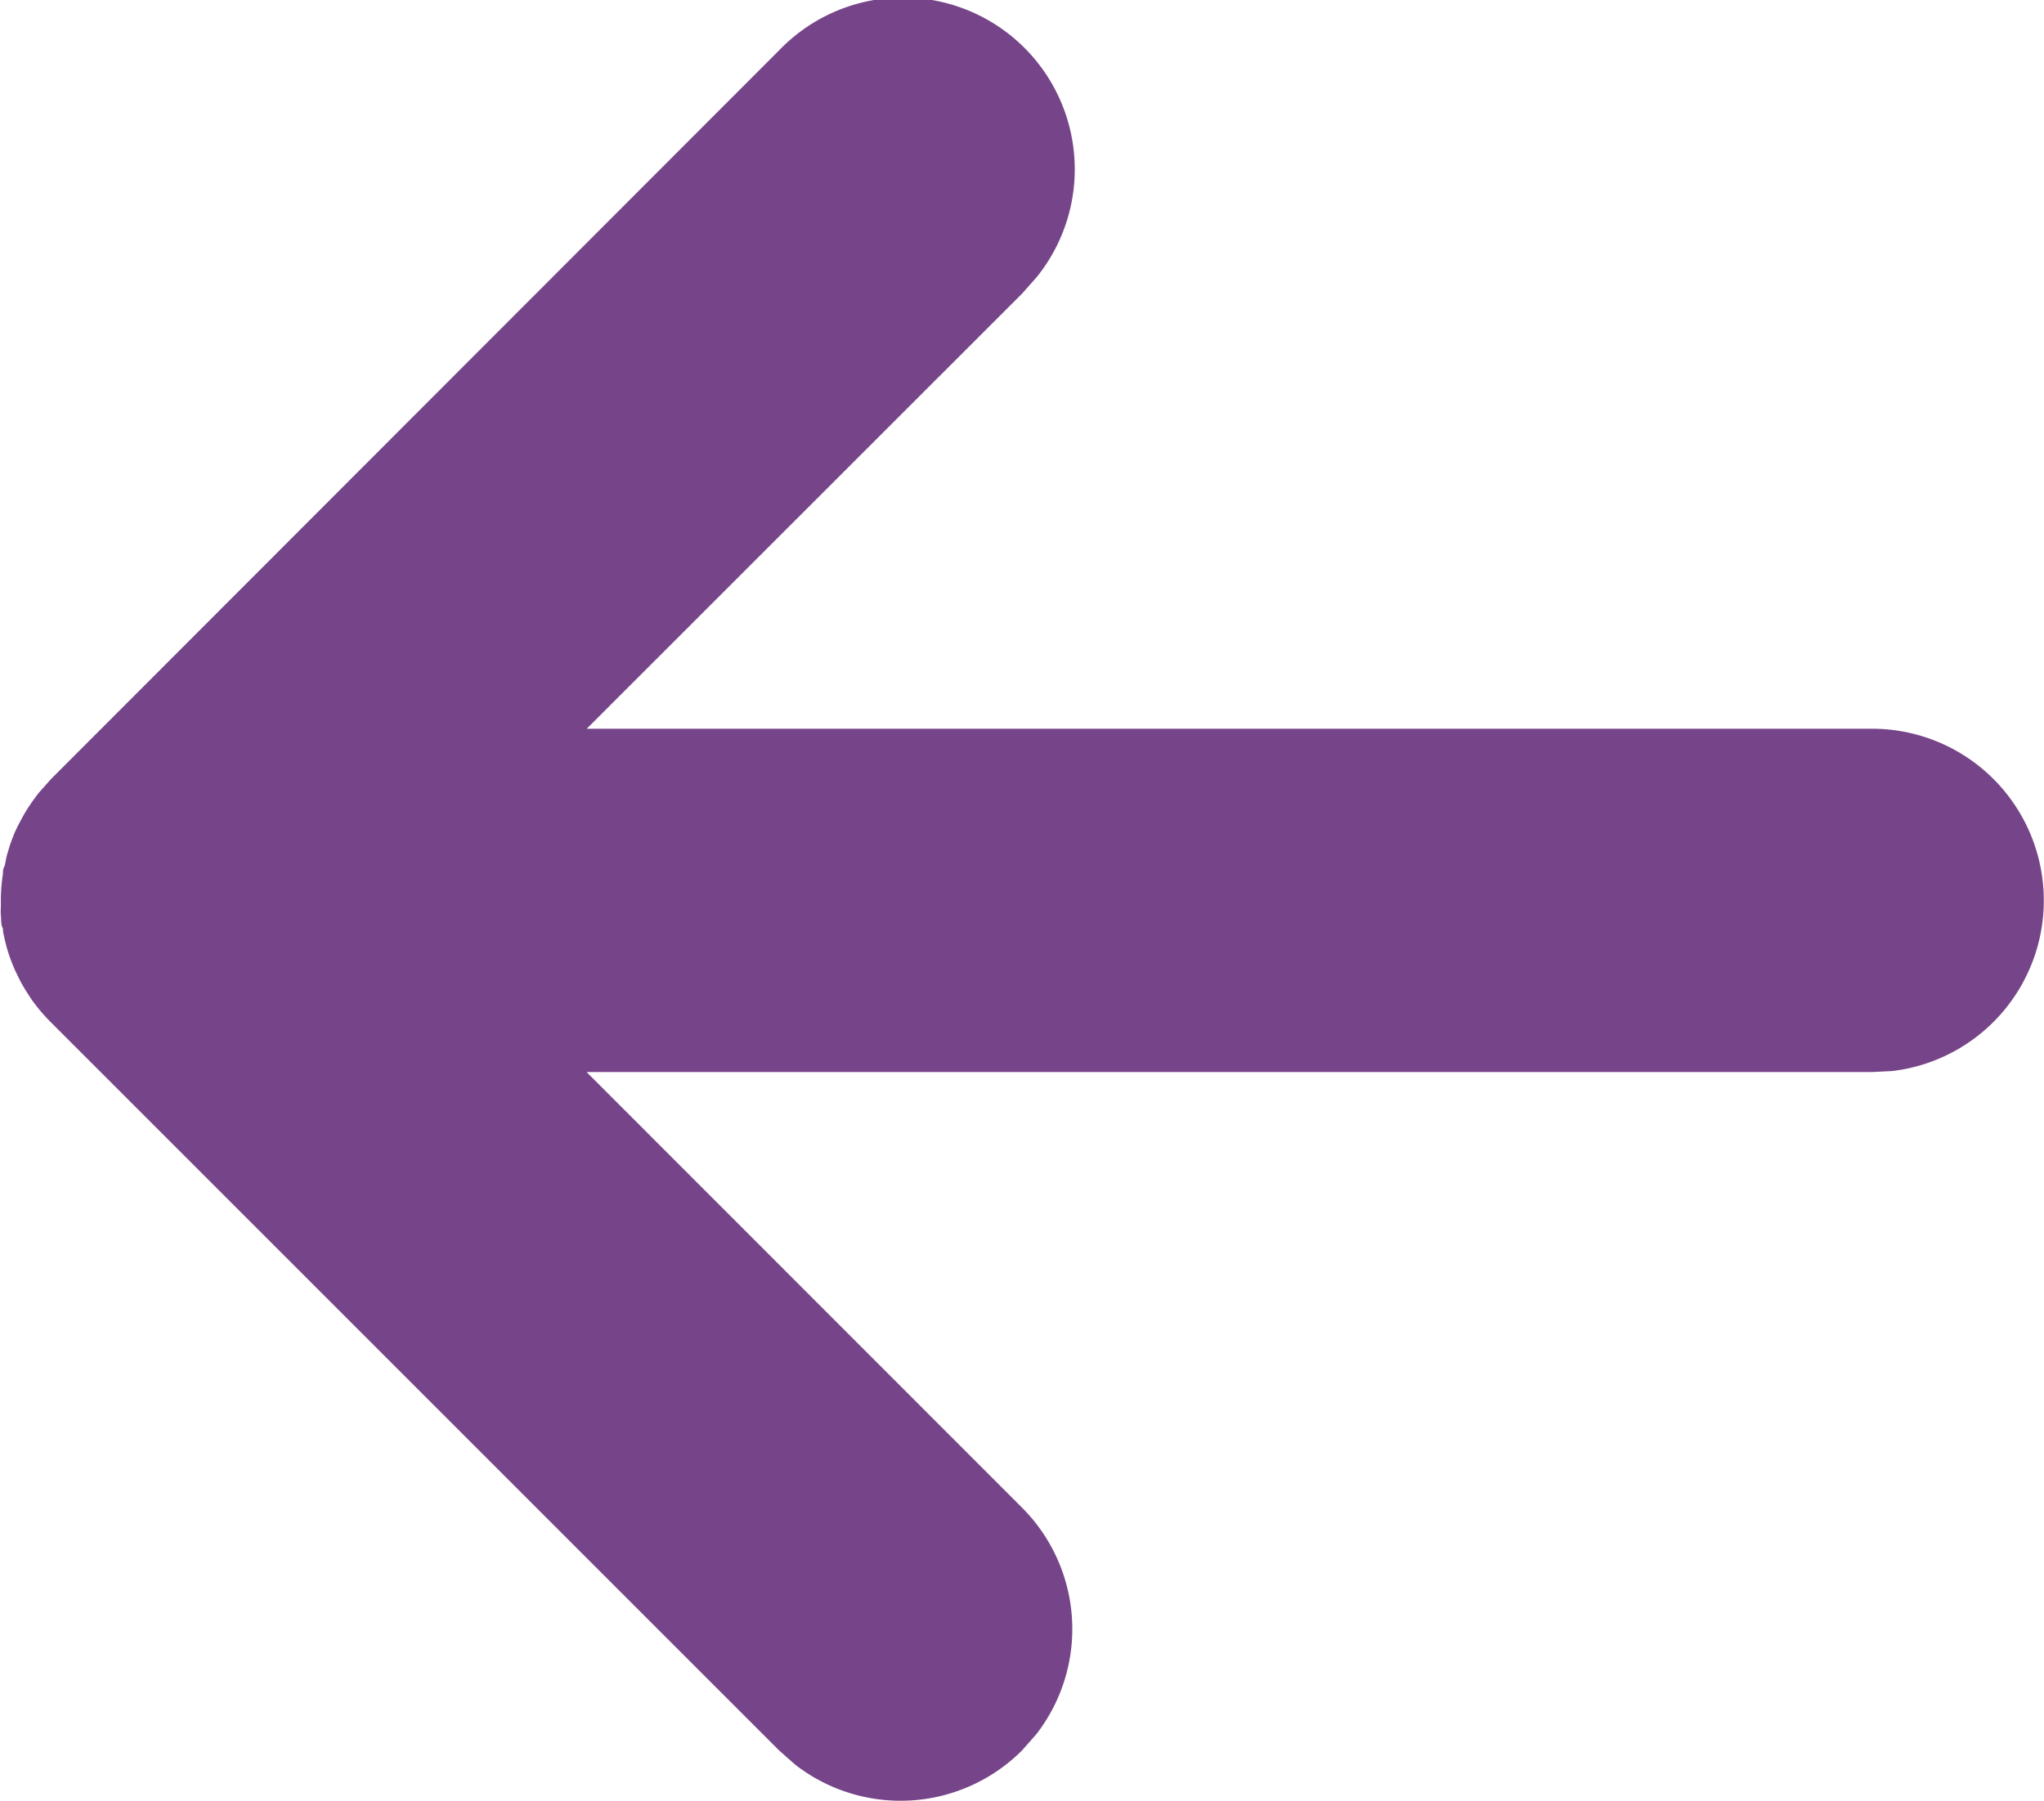 <svg xmlns="http://www.w3.org/2000/svg" width="11.9" height="10.485" viewBox="0 0 11.9 10.485">
  <g id="arrow-back" transform="translate(11.9 10.485) rotate(180)">
    <g id="_2" data-name="2" transform="translate(-644 -1738)">
      <g id="Group-3-Copy-6" transform="translate(630 1723)">
        <g id="Group-4" transform="translate(14 15)">
          <path id="Combined-Shape" d="M7.27.21l.094.083,4.243,4.243a1.01,1.01,0,0,1,.076.086l-.076-.086a1.007,1.007,0,0,1,.113.135l.029.045c.011.018.022.037.032.055l.024.049c.008.016.015.033.022.05s.015.039.022.06.01.032.014.047.012.048.017.072,0,.026.007.039.006.045.008.069,0,.035,0,.053,0,.022,0,.033v.033c0,.017,0,.035,0,.052l0-.085a1.007,1.007,0,0,1-.012.154c0,.013,0,.027-.007.04s-.01.048-.017.071-.009.031-.014.047-.014.041-.022.061-.014.034-.022.05l-.021.041c-.012.022-.024.044-.038.066l-.027.041-.03.041-.01.013-.073.082L7.364,10.192a1,1,0,0,1-1.5-1.32l.083-.094L8.484,6.242H1A1,1,0,0,1,.883,4.249L1,4.243H8.485L5.95,1.707A1,1,0,0,1,5.867.387L5.95.293A1,1,0,0,1,7.27.21Z" fill="#764589"/>
        </g>
      </g>
    </g>
  </g>
</svg>
